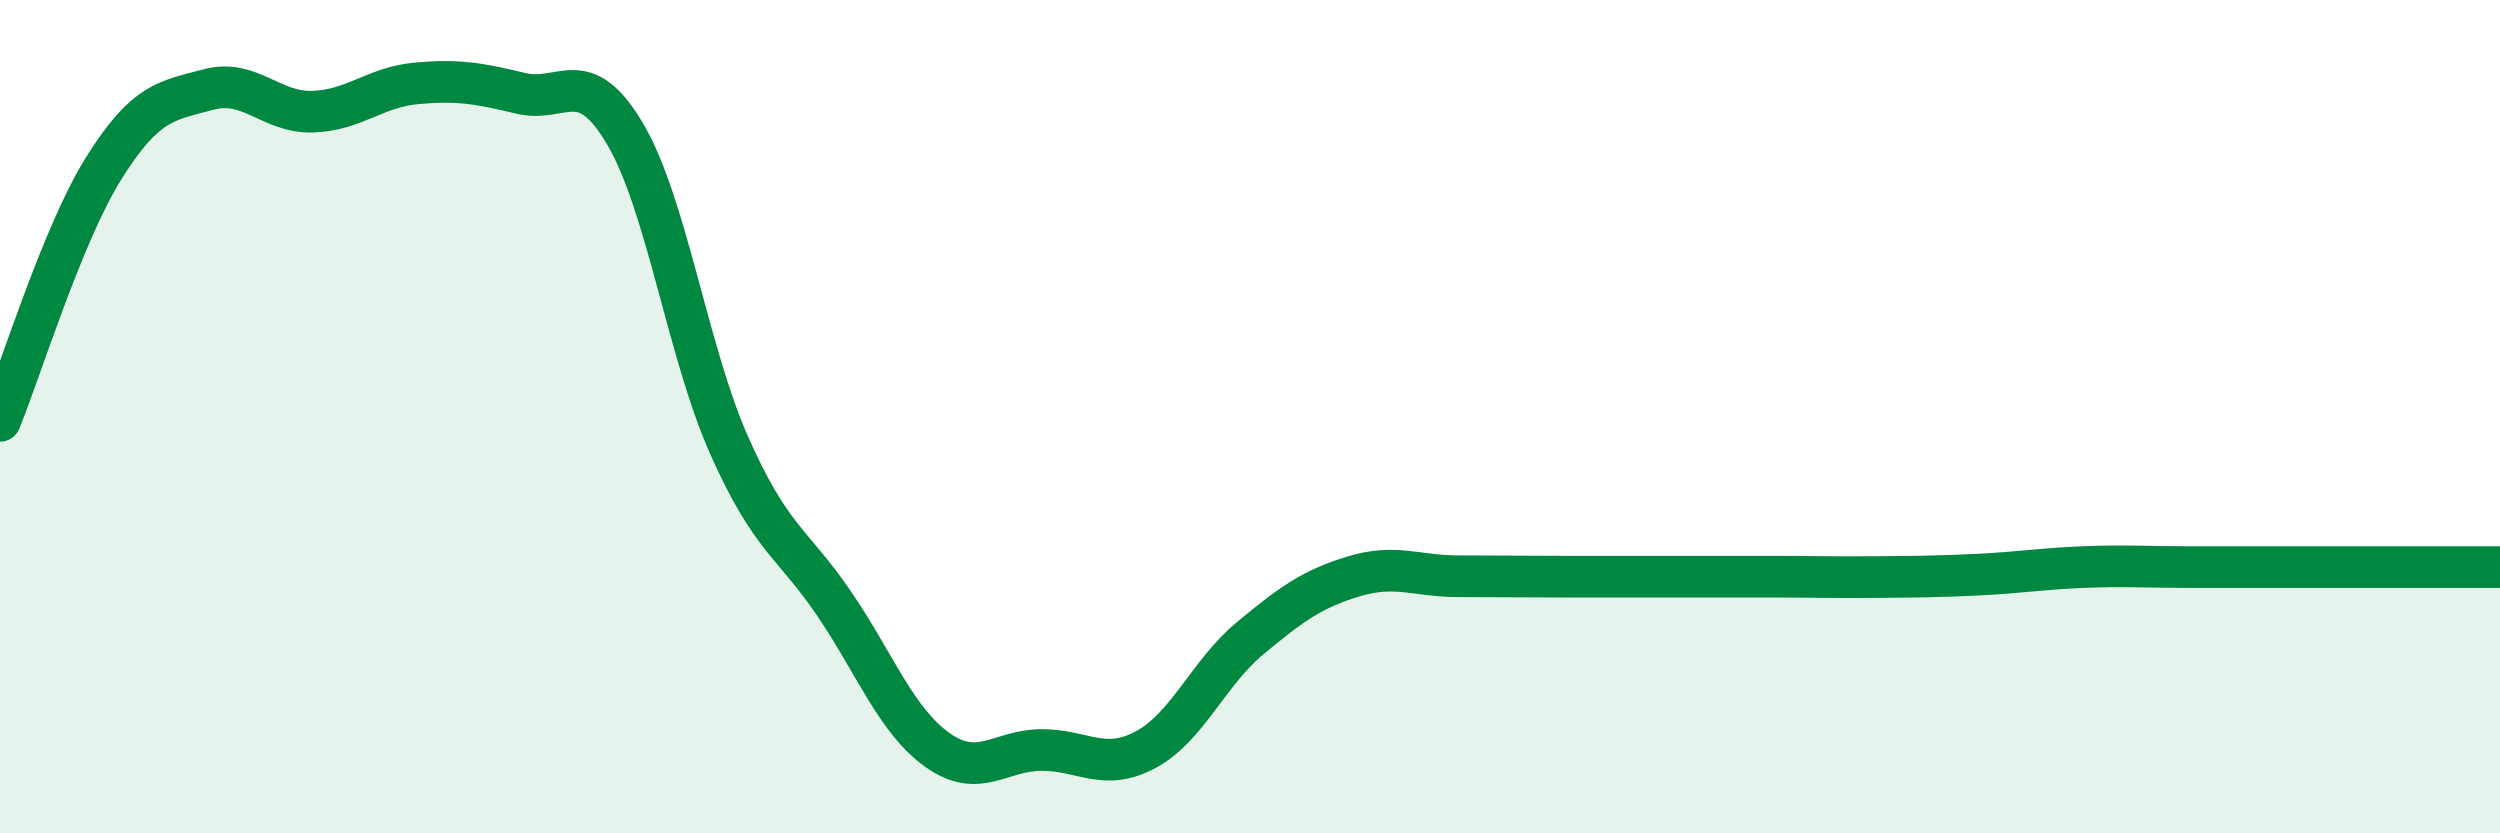 
    <svg width="60" height="20" viewBox="0 0 60 20" xmlns="http://www.w3.org/2000/svg">
      <path
        d="M 0,10.1 C 0.5,8.88 1.5,5.61 2.5,4.02 C 3.5,2.43 4,2.42 5,2.15 C 6,1.88 6.5,2.71 7.5,2.68 C 8.5,2.65 9,2.09 10,2 C 11,1.91 11.5,2 12.5,2.24 C 13.5,2.48 14,1.52 15,3.21 C 16,4.9 16.5,8.44 17.5,10.69 C 18.5,12.94 19,13 20,14.46 C 21,15.92 21.5,17.29 22.5,18 C 23.5,18.71 24,18 25,18 C 26,18 26.5,18.53 27.5,17.99 C 28.5,17.45 29,16.15 30,15.32 C 31,14.49 31.5,14.13 32.5,13.83 C 33.5,13.53 34,13.83 35,13.83 C 36,13.83 36.5,13.84 37.5,13.84 C 38.5,13.84 39,13.84 40,13.84 C 41,13.84 41.5,13.84 42.5,13.84 C 43.5,13.84 44,13.86 45,13.85 C 46,13.84 46.5,13.84 47.5,13.79 C 48.5,13.74 49,13.65 50,13.61 C 51,13.57 51.5,13.61 52.5,13.61 C 53.5,13.61 53.5,13.61 55,13.61 C 56.5,13.61 59,13.61 60,13.61L60 20L0 20Z"
        fill="#008740"
        opacity="0.1"
        stroke-linecap="round"
        stroke-linejoin="round"
      />
      <path
        d="M 0,10.1 C 0.5,8.88 1.5,5.61 2.5,4.02 C 3.5,2.43 4,2.42 5,2.15 C 6,1.88 6.5,2.71 7.5,2.68 C 8.5,2.65 9,2.09 10,2 C 11,1.91 11.5,2 12.5,2.24 C 13.5,2.48 14,1.52 15,3.21 C 16,4.9 16.5,8.44 17.5,10.69 C 18.5,12.94 19,13 20,14.46 C 21,15.92 21.5,17.29 22.5,18 C 23.5,18.71 24,18 25,18 C 26,18 26.5,18.53 27.5,17.99 C 28.5,17.45 29,16.15 30,15.32 C 31,14.49 31.5,14.13 32.5,13.83 C 33.5,13.53 34,13.83 35,13.83 C 36,13.83 36.5,13.84 37.5,13.84 C 38.5,13.84 39,13.84 40,13.84 C 41,13.84 41.5,13.84 42.5,13.84 C 43.5,13.84 44,13.86 45,13.85 C 46,13.84 46.5,13.84 47.5,13.79 C 48.5,13.74 49,13.65 50,13.61 C 51,13.57 51.5,13.61 52.5,13.61 C 53.5,13.61 53.5,13.61 55,13.61 C 56.5,13.61 59,13.61 60,13.61"
        stroke="#008740"
        stroke-width="1"
        fill="none"
        stroke-linecap="round"
        stroke-linejoin="round"
      />
    </svg>
  